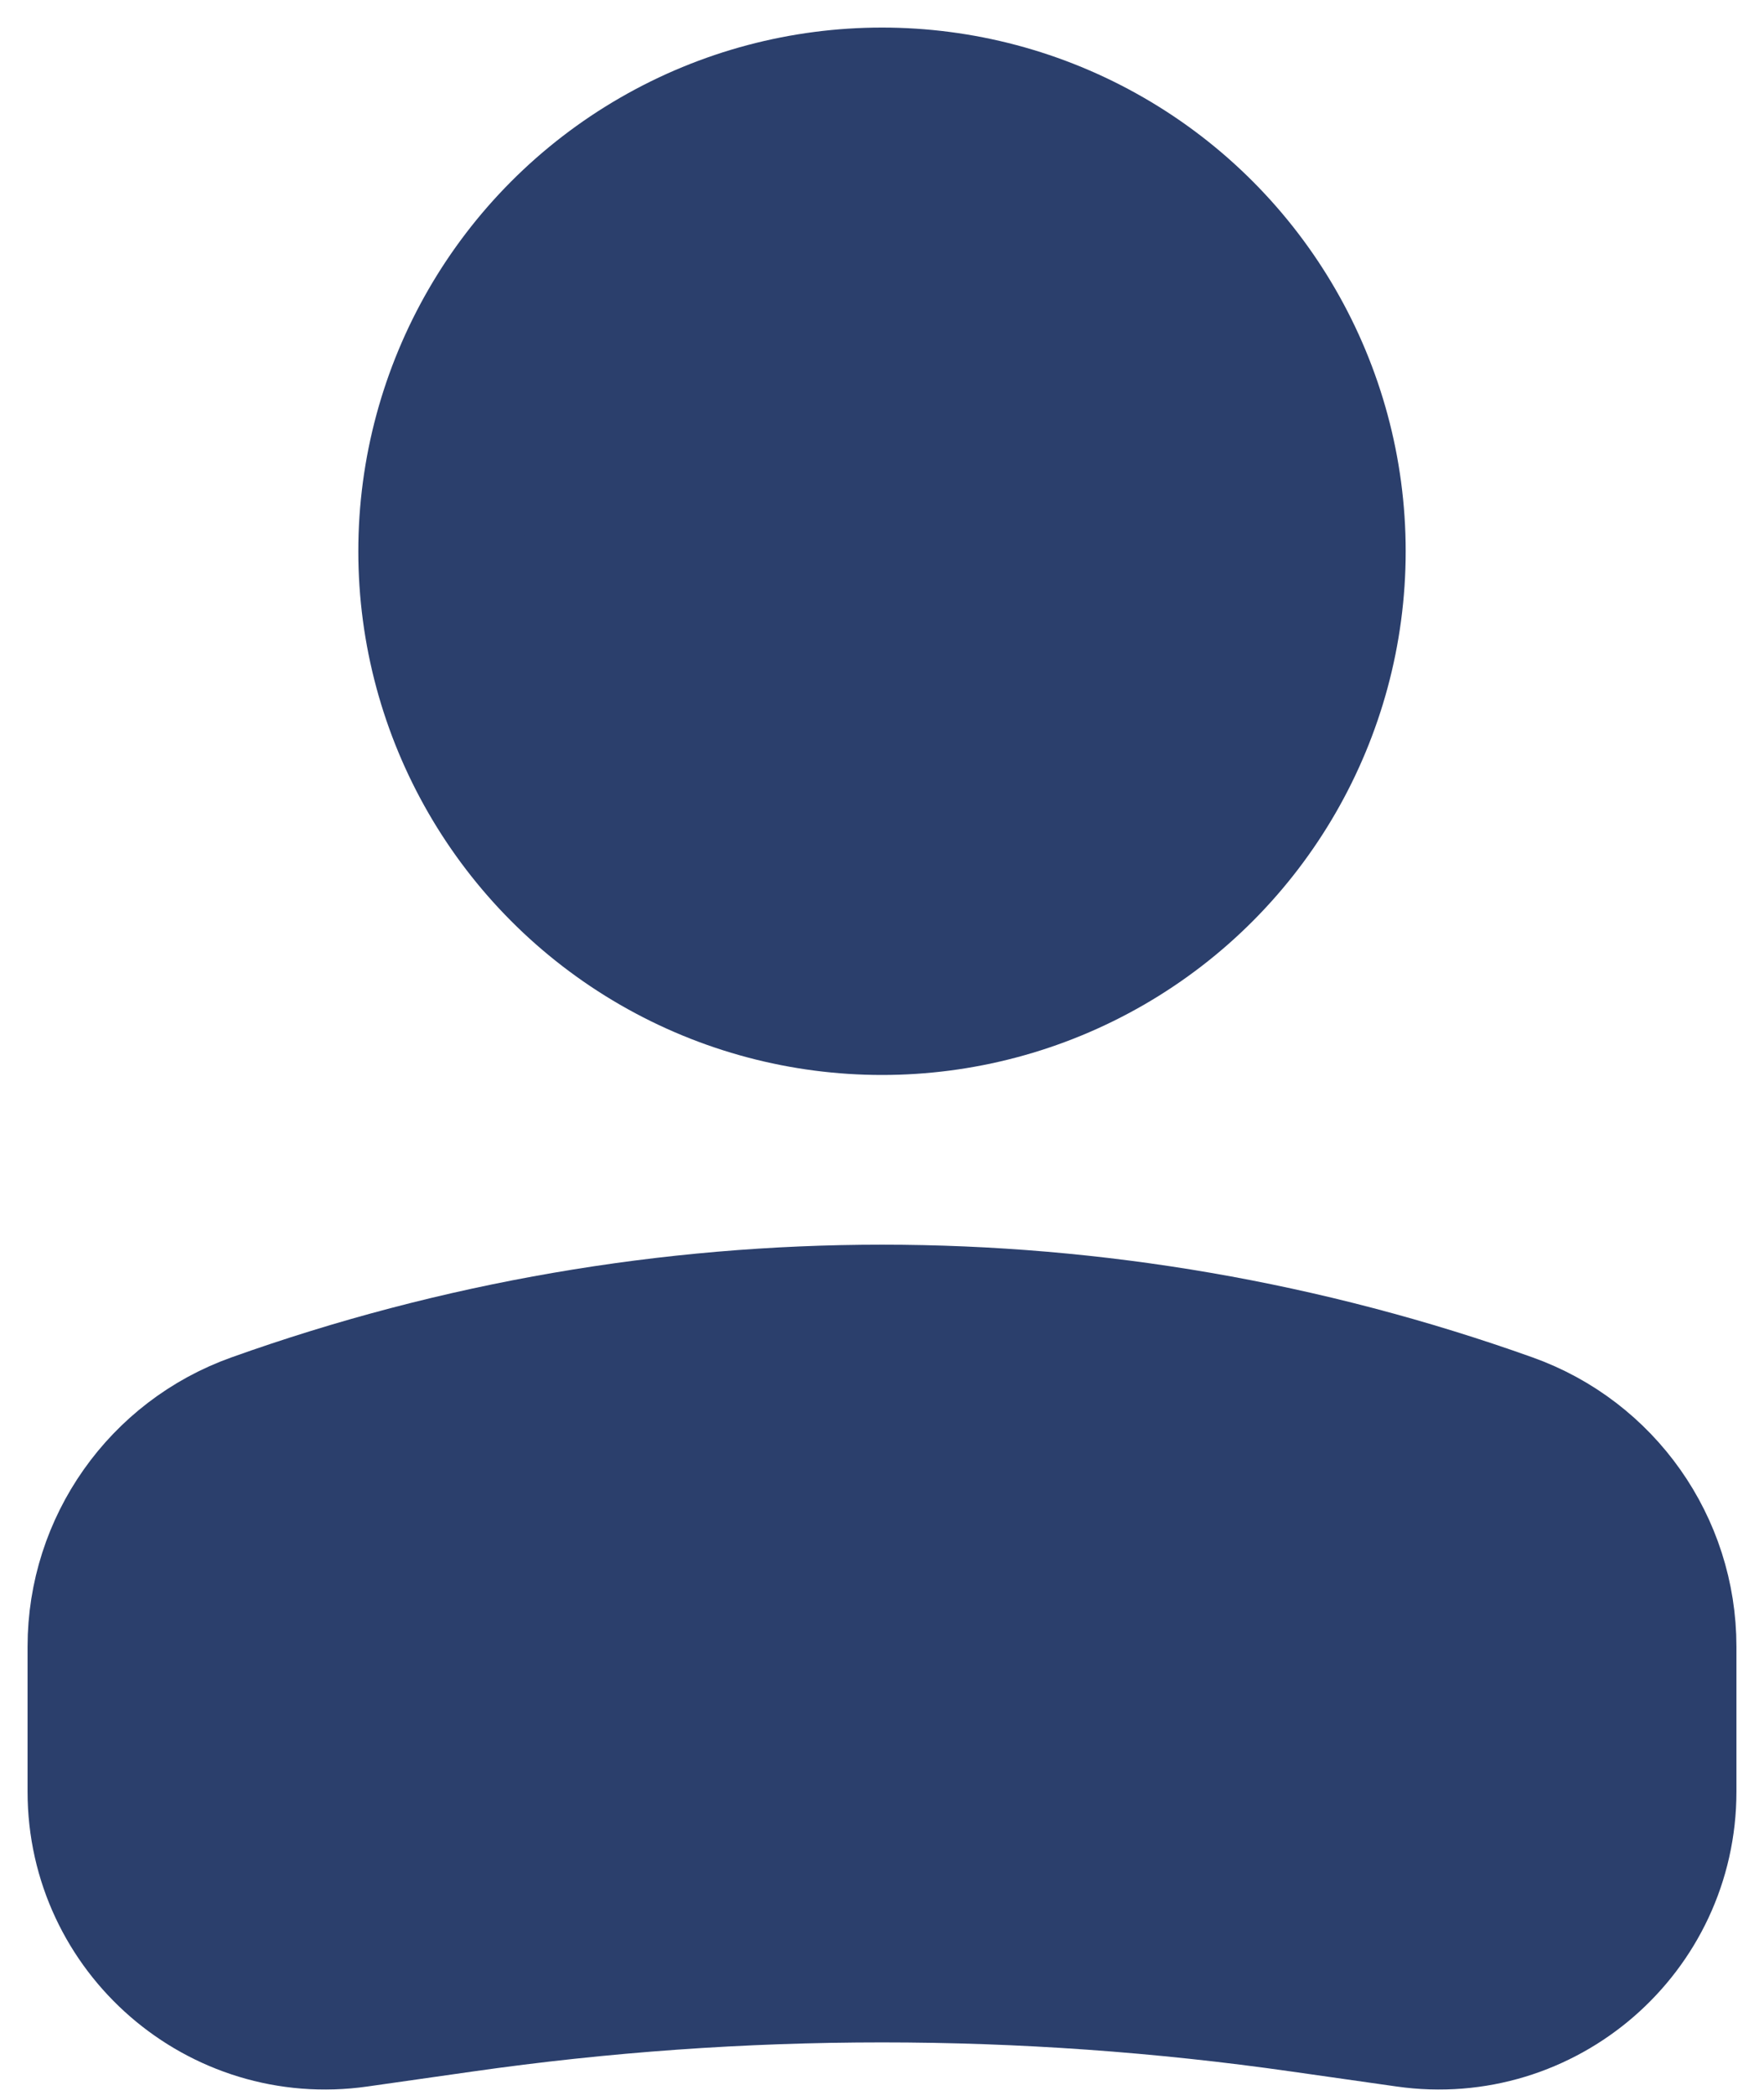 <svg xmlns="http://www.w3.org/2000/svg" width="16" height="19" viewBox="0 0 16 19" fill="none"><circle cx="4" cy="4" r="4" transform="matrix(-1 0 0 1 12 1)" fill="#2B3F6C" stroke="#2B3F6C" stroke-width="1.5"></circle><path d="M1 14.935C1 14.074 1.541 13.307 2.351 13.018C6.004 11.713 9.996 11.713 13.649 13.018C14.459 13.307 15 14.074 15 14.935V16.25C15 17.438 13.948 18.35 12.773 18.182L11.818 18.046C9.286 17.684 6.714 17.684 4.182 18.046L3.227 18.182C2.052 18.35 1 17.438 1 16.25V14.935Z" fill="#2B3F6C" stroke="#2B3F6C" stroke-width="1.5"></path></svg>